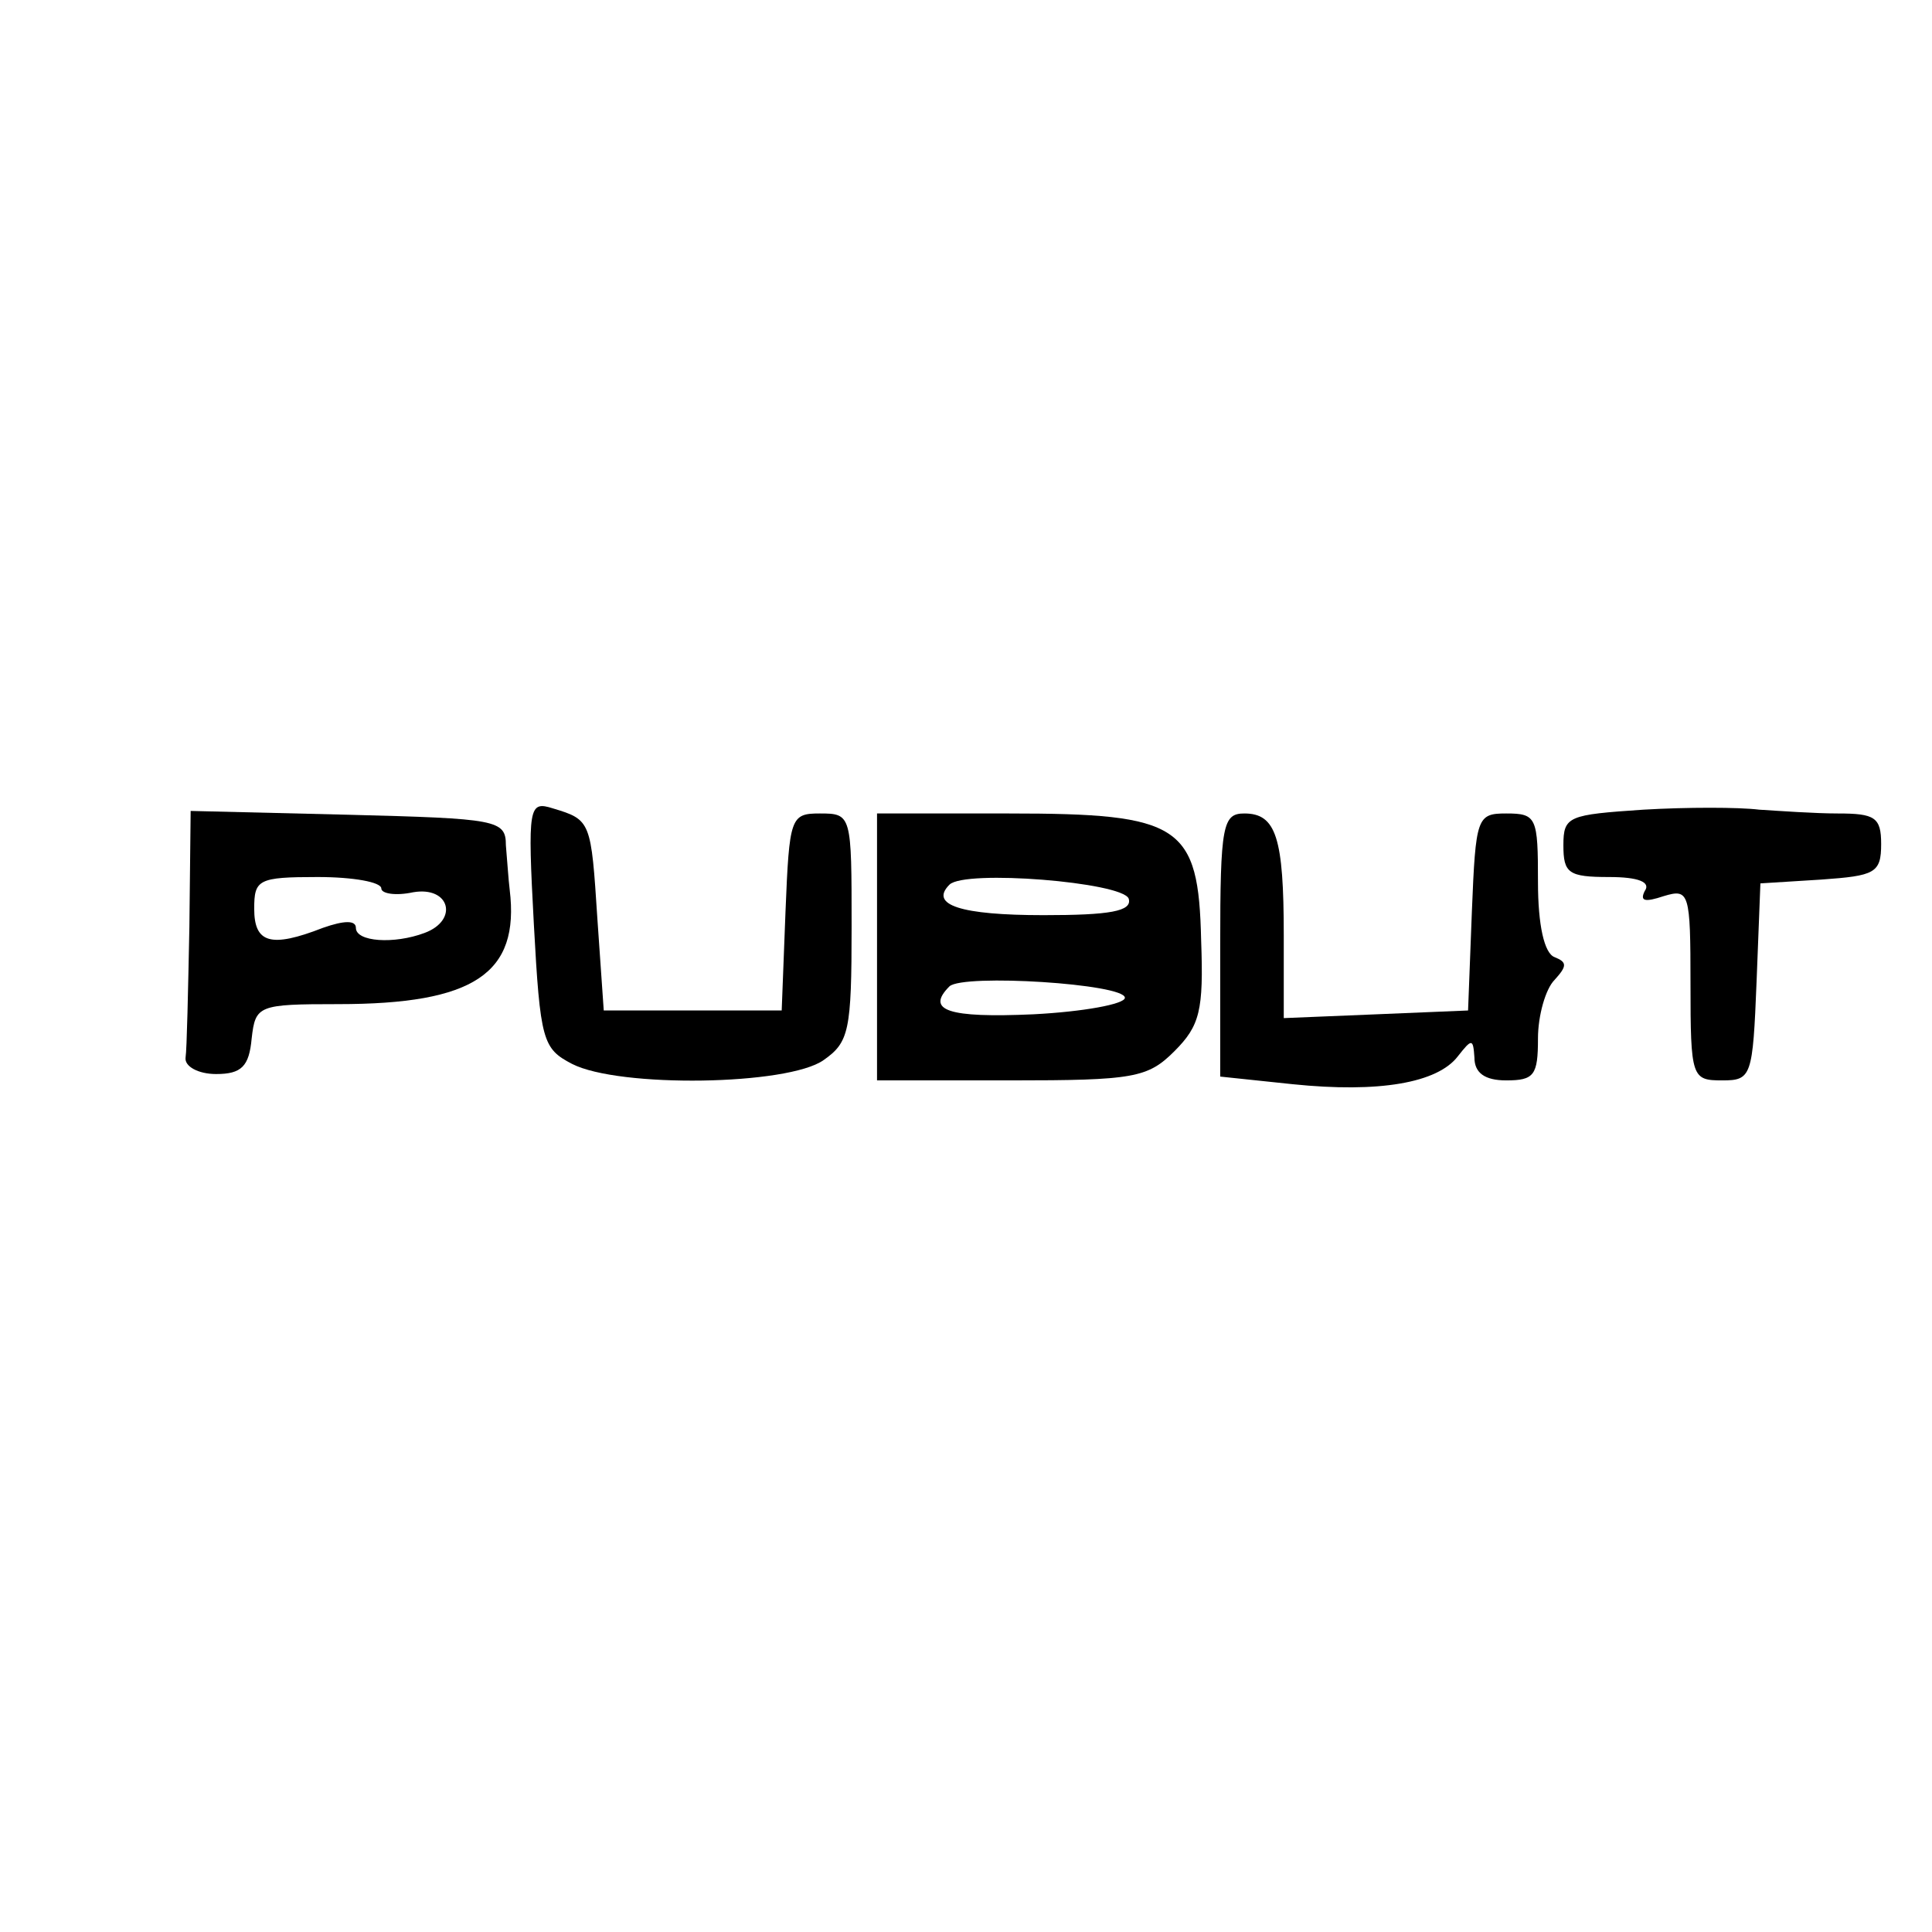 <?xml version="1.0" standalone="no"?>
<!DOCTYPE svg PUBLIC "-//W3C//DTD SVG 20010904//EN"
 "http://www.w3.org/TR/2001/REC-SVG-20010904/DTD/svg10.dtd">
<svg version="1.0" xmlns="http://www.w3.org/2000/svg"
 width="152pt" height="152pt" viewBox="0 0 152 152"
 preserveAspectRatio="xMidYMid meet">
<g transform="translate(0,152) scale(0.1,-0.1)"
fill="#000000" stroke="none">
<path d="M420 793 c5 -92 7 -98 30 -110 37 -19 170 -17 198 3 20 14 22 23 22
105 0 88 0 89 -25 89 -23 0 -24 -3 -27 -77 l-3 -78 -70 0 -70 0 -5 72 c-5 77
-5 78 -35 87 -19 6 -20 2 -15 -91z"/>
<path d="M1293 883 c-59 -4 -63 -5 -63 -28 0 -22 4 -25 36 -25 23 0 33 -4 28
-11 -4 -8 0 -9 15 -4 20 6 21 3 21 -69 0 -74 1 -76 25 -76 23 0 24 3 27 78 l3
77 48 3 c42 3 47 5 47 28 0 21 -5 24 -34 24 -18 0 -46 2 -62 3 -16 2 -57 2
-91 0z"/>
<path d="M149 791 c-1 -50 -2 -97 -3 -103 -1 -7 10 -13 24 -13 20 0 26 6 28
28 3 26 5 27 68 27 107 0 143 24 135 90 -1 8 -2 24 -3 35 0 20 -7 21 -124 24
l-124 3 -1 -91z m151 30 c0 -4 11 -6 25 -3 29 5 36 -22 9 -32 -24 -9 -54 -7
-54 4 0 6 -9 6 -26 0 -41 -16 -54 -12 -54 15 0 23 3 25 50 25 28 0 50 -4 50
-9z"/>
<path d="M690 775 l0 -105 105 0 c97 0 108 2 129 23 20 20 23 32 21 87 -2 91
-16 100 -151 100 l-104 0 0 -105z m198 38 c3 -10 -15 -13 -67 -13 -65 0 -90 8
-74 24 12 12 136 2 141 -11z m-3 -78 c0 -5 -33 -11 -72 -13 -67 -3 -85 3 -66
22 11 10 138 2 138 -9z"/>
<path d="M960 776 l0 -103 57 -6 c68 -7 114 1 130 22 11 14 12 14 13 -1 0 -12
8 -18 25 -18 22 0 25 4 25 33 0 18 6 39 13 46 10 11 10 14 0 18 -8 3 -13 25
-13 59 0 51 -1 54 -25 54 -23 0 -24 -3 -27 -77 l-3 -78 -72 -3 -73 -3 0 65 c0
77 -6 96 -31 96 -17 0 -19 -9 -19 -104z"/>
</g>
</svg>
